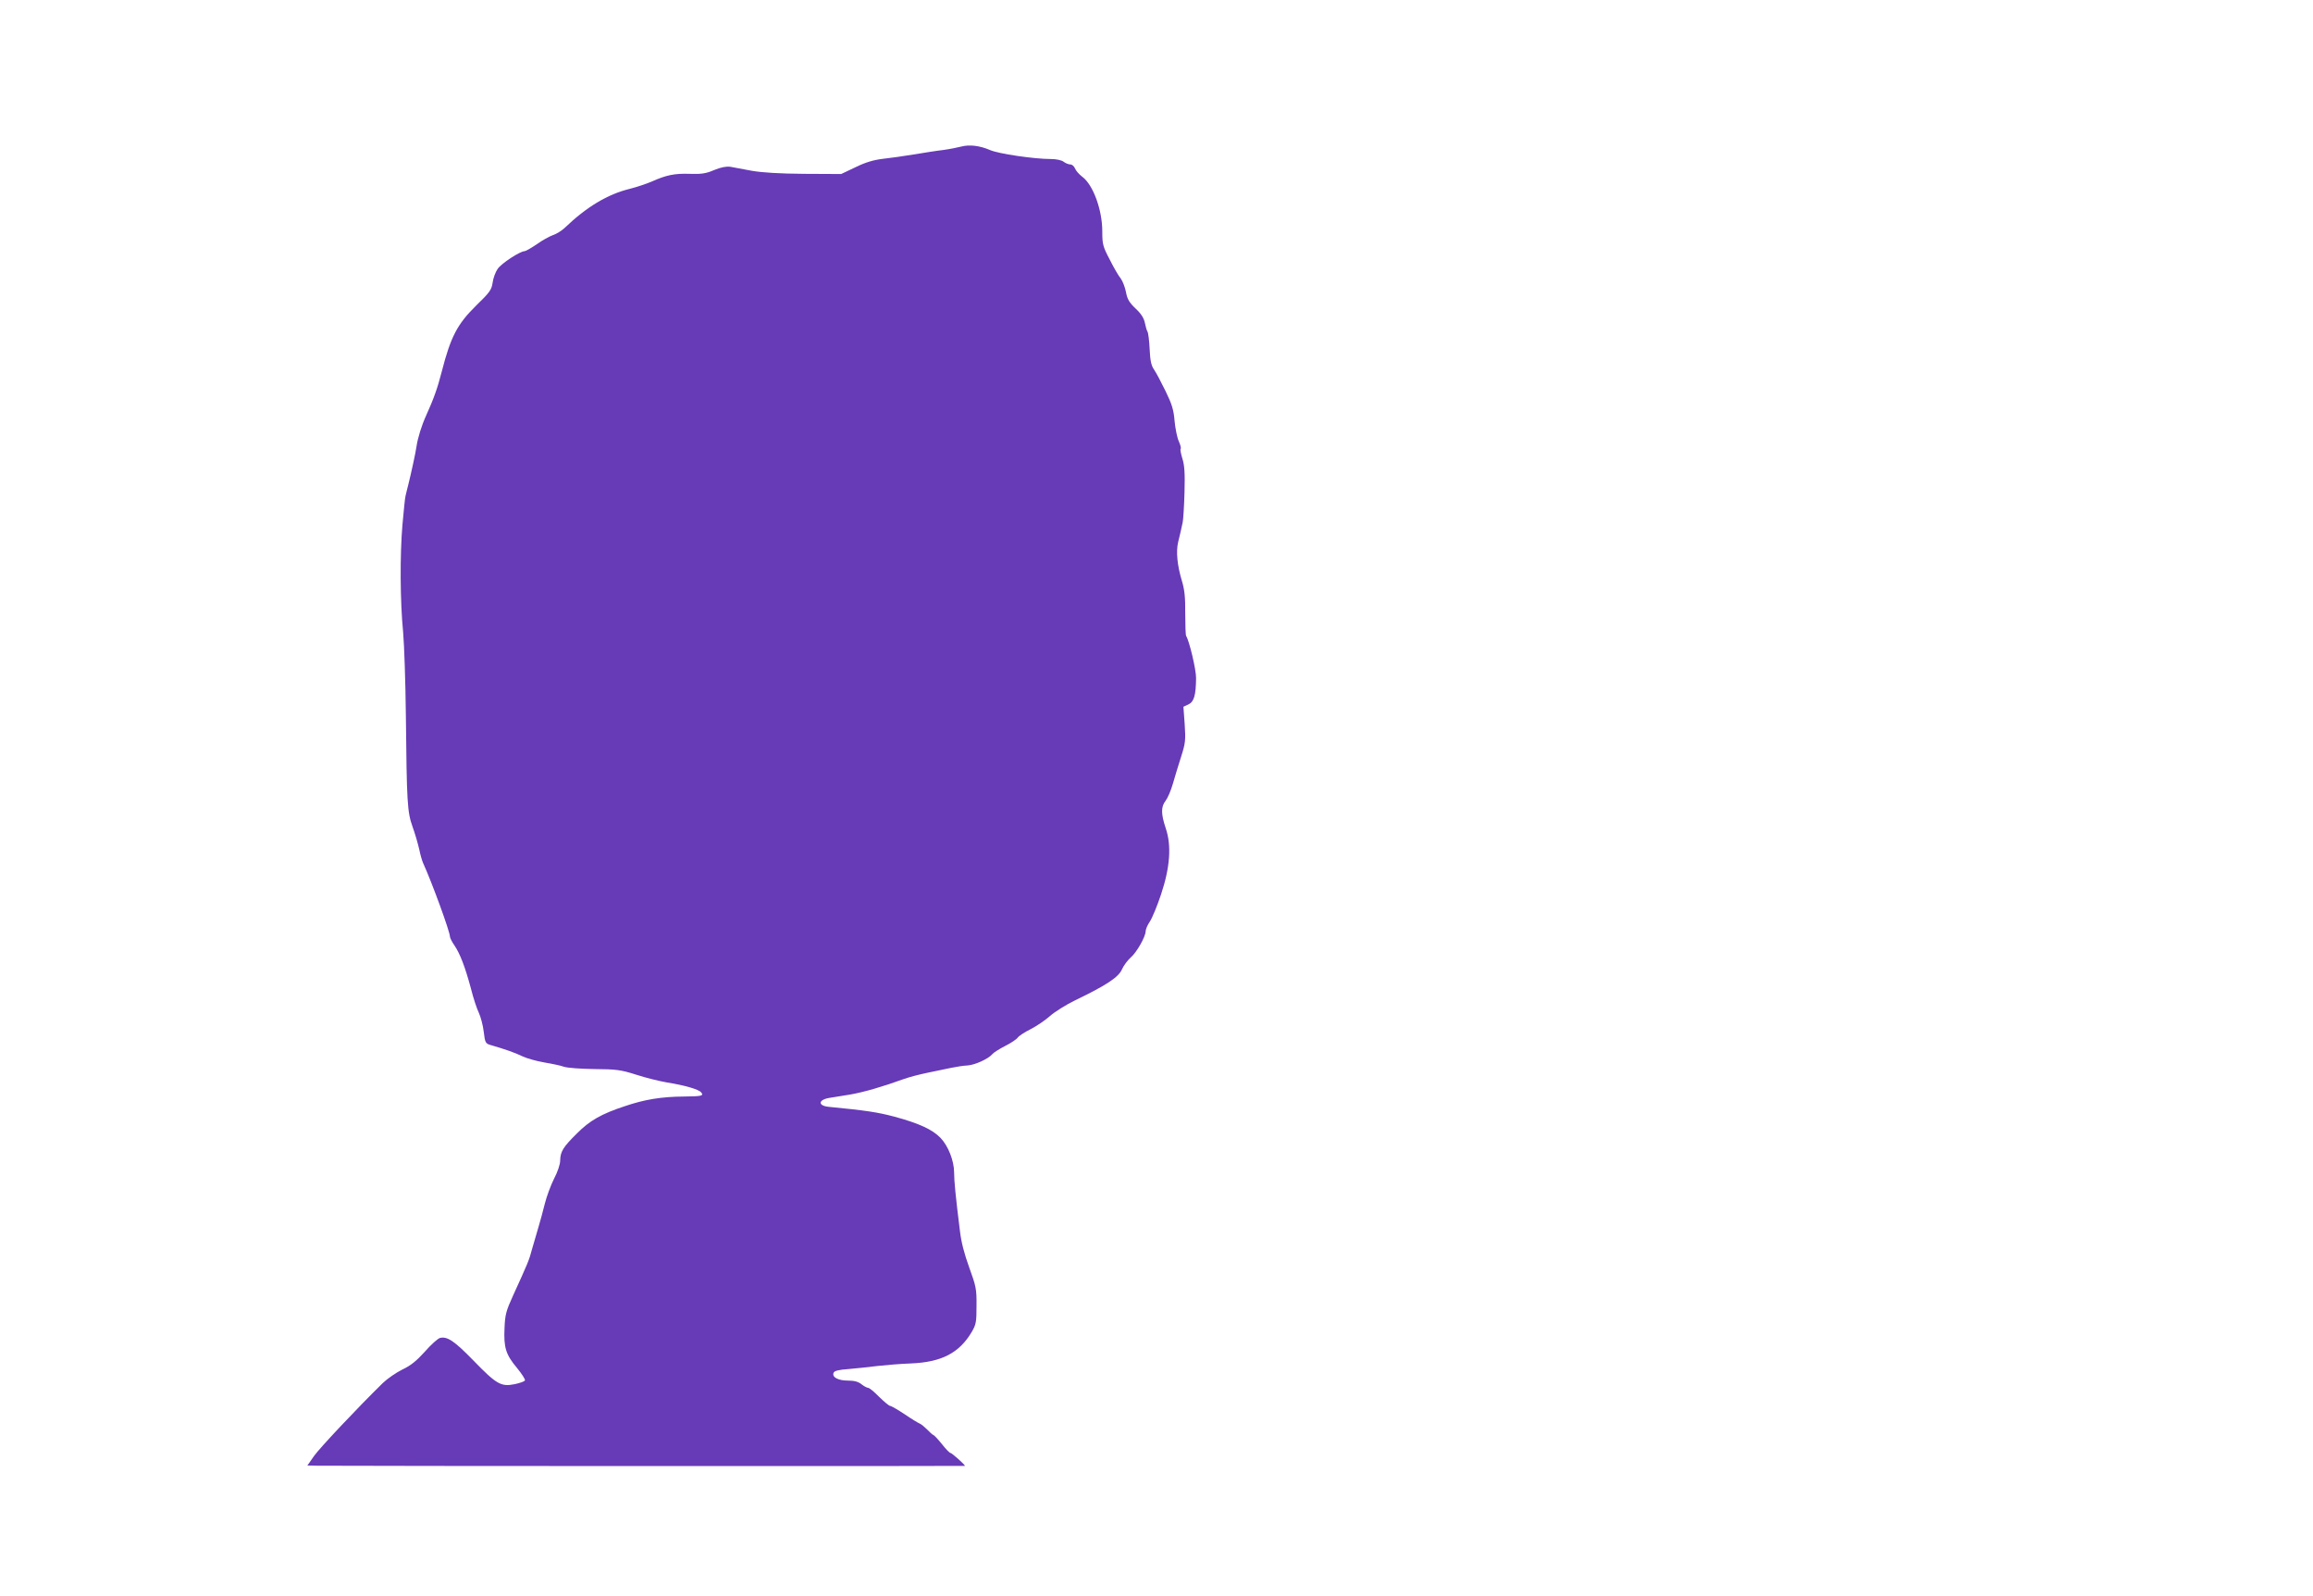 <?xml version="1.0" standalone="no"?>
<!DOCTYPE svg PUBLIC "-//W3C//DTD SVG 20010904//EN"
 "http://www.w3.org/TR/2001/REC-SVG-20010904/DTD/svg10.dtd">
<svg version="1.0" xmlns="http://www.w3.org/2000/svg"
 width="1280pt" height="883pt" viewBox="0 0 1280 883"
 preserveAspectRatio="xMidYMid meet">
<g transform="translate(0,883) scale(0.1,-0.1)"
fill="#673ab7" stroke="none">
<path d="M5320 8019 c-19 -5 -64 -14 -100 -19 -36 -4 -110 -16 -165 -25 -55
-9 -132 -20 -170 -24 -50 -6 -95 -19 -150 -46 l-80 -38 -205 1 c-137 1 -233 7
-290 17 -47 9 -100 19 -118 22 -22 3 -51 -2 -90 -18 -46 -20 -72 -23 -135 -21
-84 3 -131 -7 -211 -43 -28 -12 -82 -30 -121 -40 -122 -30 -238 -99 -360 -216
-17 -16 -46 -34 -65 -40 -19 -7 -60 -29 -90 -51 -31 -21 -61 -38 -67 -38 -25
0 -129 -68 -149 -98 -12 -17 -25 -52 -28 -77 -6 -40 -17 -54 -91 -126 -104
-102 -141 -173 -190 -364 -24 -94 -45 -152 -87 -245 -25 -55 -46 -123 -53
-170 -4 -31 -30 -150 -45 -210 -6 -25 -14 -54 -16 -65 -3 -11 -10 -83 -17
-160 -14 -166 -13 -422 4 -595 6 -69 13 -273 15 -455 5 -490 8 -538 37 -620
14 -38 30 -95 37 -125 6 -30 16 -64 21 -75 49 -107 149 -381 149 -408 0 -7 11
-29 25 -49 31 -46 59 -119 91 -238 13 -52 33 -113 44 -135 10 -22 23 -69 27
-105 7 -60 10 -65 38 -73 82 -24 134 -42 175 -62 25 -12 79 -27 120 -34 41 -7
91 -17 110 -24 20 -7 95 -12 170 -13 121 -1 145 -4 230 -31 52 -17 129 -36
170 -43 100 -16 176 -38 190 -55 16 -19 5 -22 -95 -23 -125 -1 -217 -16 -326
-53 -131 -43 -196 -80 -268 -153 -75 -74 -90 -99 -91 -148 0 -21 -14 -63 -34
-101 -18 -36 -41 -98 -51 -138 -10 -41 -26 -99 -35 -129 -9 -30 -25 -84 -35
-120 -17 -65 -24 -80 -106 -260 -38 -83 -44 -105 -47 -179 -5 -108 7 -147 69
-221 27 -33 47 -64 44 -69 -3 -6 -29 -15 -58 -21 -74 -15 -100 0 -227 131
-105 108 -145 135 -185 125 -12 -3 -50 -37 -84 -76 -46 -51 -78 -77 -125 -99
-34 -17 -82 -50 -107 -74 -143 -140 -349 -359 -381 -404 l-37 -53 52 -1 c189
-2 3587 -3 3587 -1 0 7 -73 72 -81 72 -4 0 -25 21 -46 48 -21 26 -42 49 -48
51 -5 2 -21 16 -35 31 -14 14 -32 29 -40 32 -8 3 -46 26 -84 52 -38 25 -74 46
-80 46 -6 0 -33 23 -61 50 -27 28 -54 50 -61 50 -6 0 -23 9 -37 20 -17 14 -40
20 -74 20 -55 0 -90 19 -80 43 4 11 27 17 84 21 43 4 115 11 160 17 45 5 128
12 185 14 169 7 267 58 336 175 24 41 26 55 26 145 1 92 -3 108 -40 210 -27
74 -45 142 -52 205 -24 192 -32 276 -32 322 0 64 -33 148 -76 192 -45 46 -119
80 -256 117 -91 24 -156 34 -362 54 -60 6 -59 38 1 49 21 3 74 12 118 19 74
13 176 42 300 87 28 10 86 25 130 34 44 9 103 21 130 27 28 6 68 12 90 13 42
3 115 37 136 62 7 9 39 29 70 45 32 16 64 37 71 47 7 10 40 31 72 47 33 17 80
49 106 72 26 23 89 63 141 88 172 83 239 127 258 171 10 22 32 51 49 66 32 27
82 115 82 145 0 10 10 34 23 53 13 19 41 87 62 150 50 149 59 271 26 367 -26
78 -27 118 -1 151 11 14 30 57 41 96 11 39 32 107 46 151 23 72 25 90 19 177
l-7 97 28 13 c31 15 41 51 42 145 1 45 -37 205 -55 234 -3 5 -5 62 -5 126 1
86 -4 131 -18 177 -26 86 -34 164 -21 217 12 48 17 71 25 109 3 14 8 89 10
165 3 108 0 151 -12 188 -8 27 -13 51 -9 54 3 3 -2 22 -11 42 -9 20 -19 70
-23 112 -5 62 -15 93 -50 165 -24 49 -52 102 -63 118 -16 22 -22 50 -25 115
-2 47 -8 91 -12 96 -4 6 -10 27 -14 47 -5 26 -20 51 -51 80 -36 34 -47 53 -54
92 -5 26 -18 60 -29 75 -12 14 -39 61 -61 105 -38 72 -41 85 -41 156 0 119
-51 258 -111 302 -17 13 -35 33 -40 46 -5 12 -16 22 -26 22 -10 0 -27 7 -37
15 -12 9 -41 15 -71 15 -91 0 -291 29 -337 50 -56 24 -113 31 -158 19z"/>
</g>
</svg>
